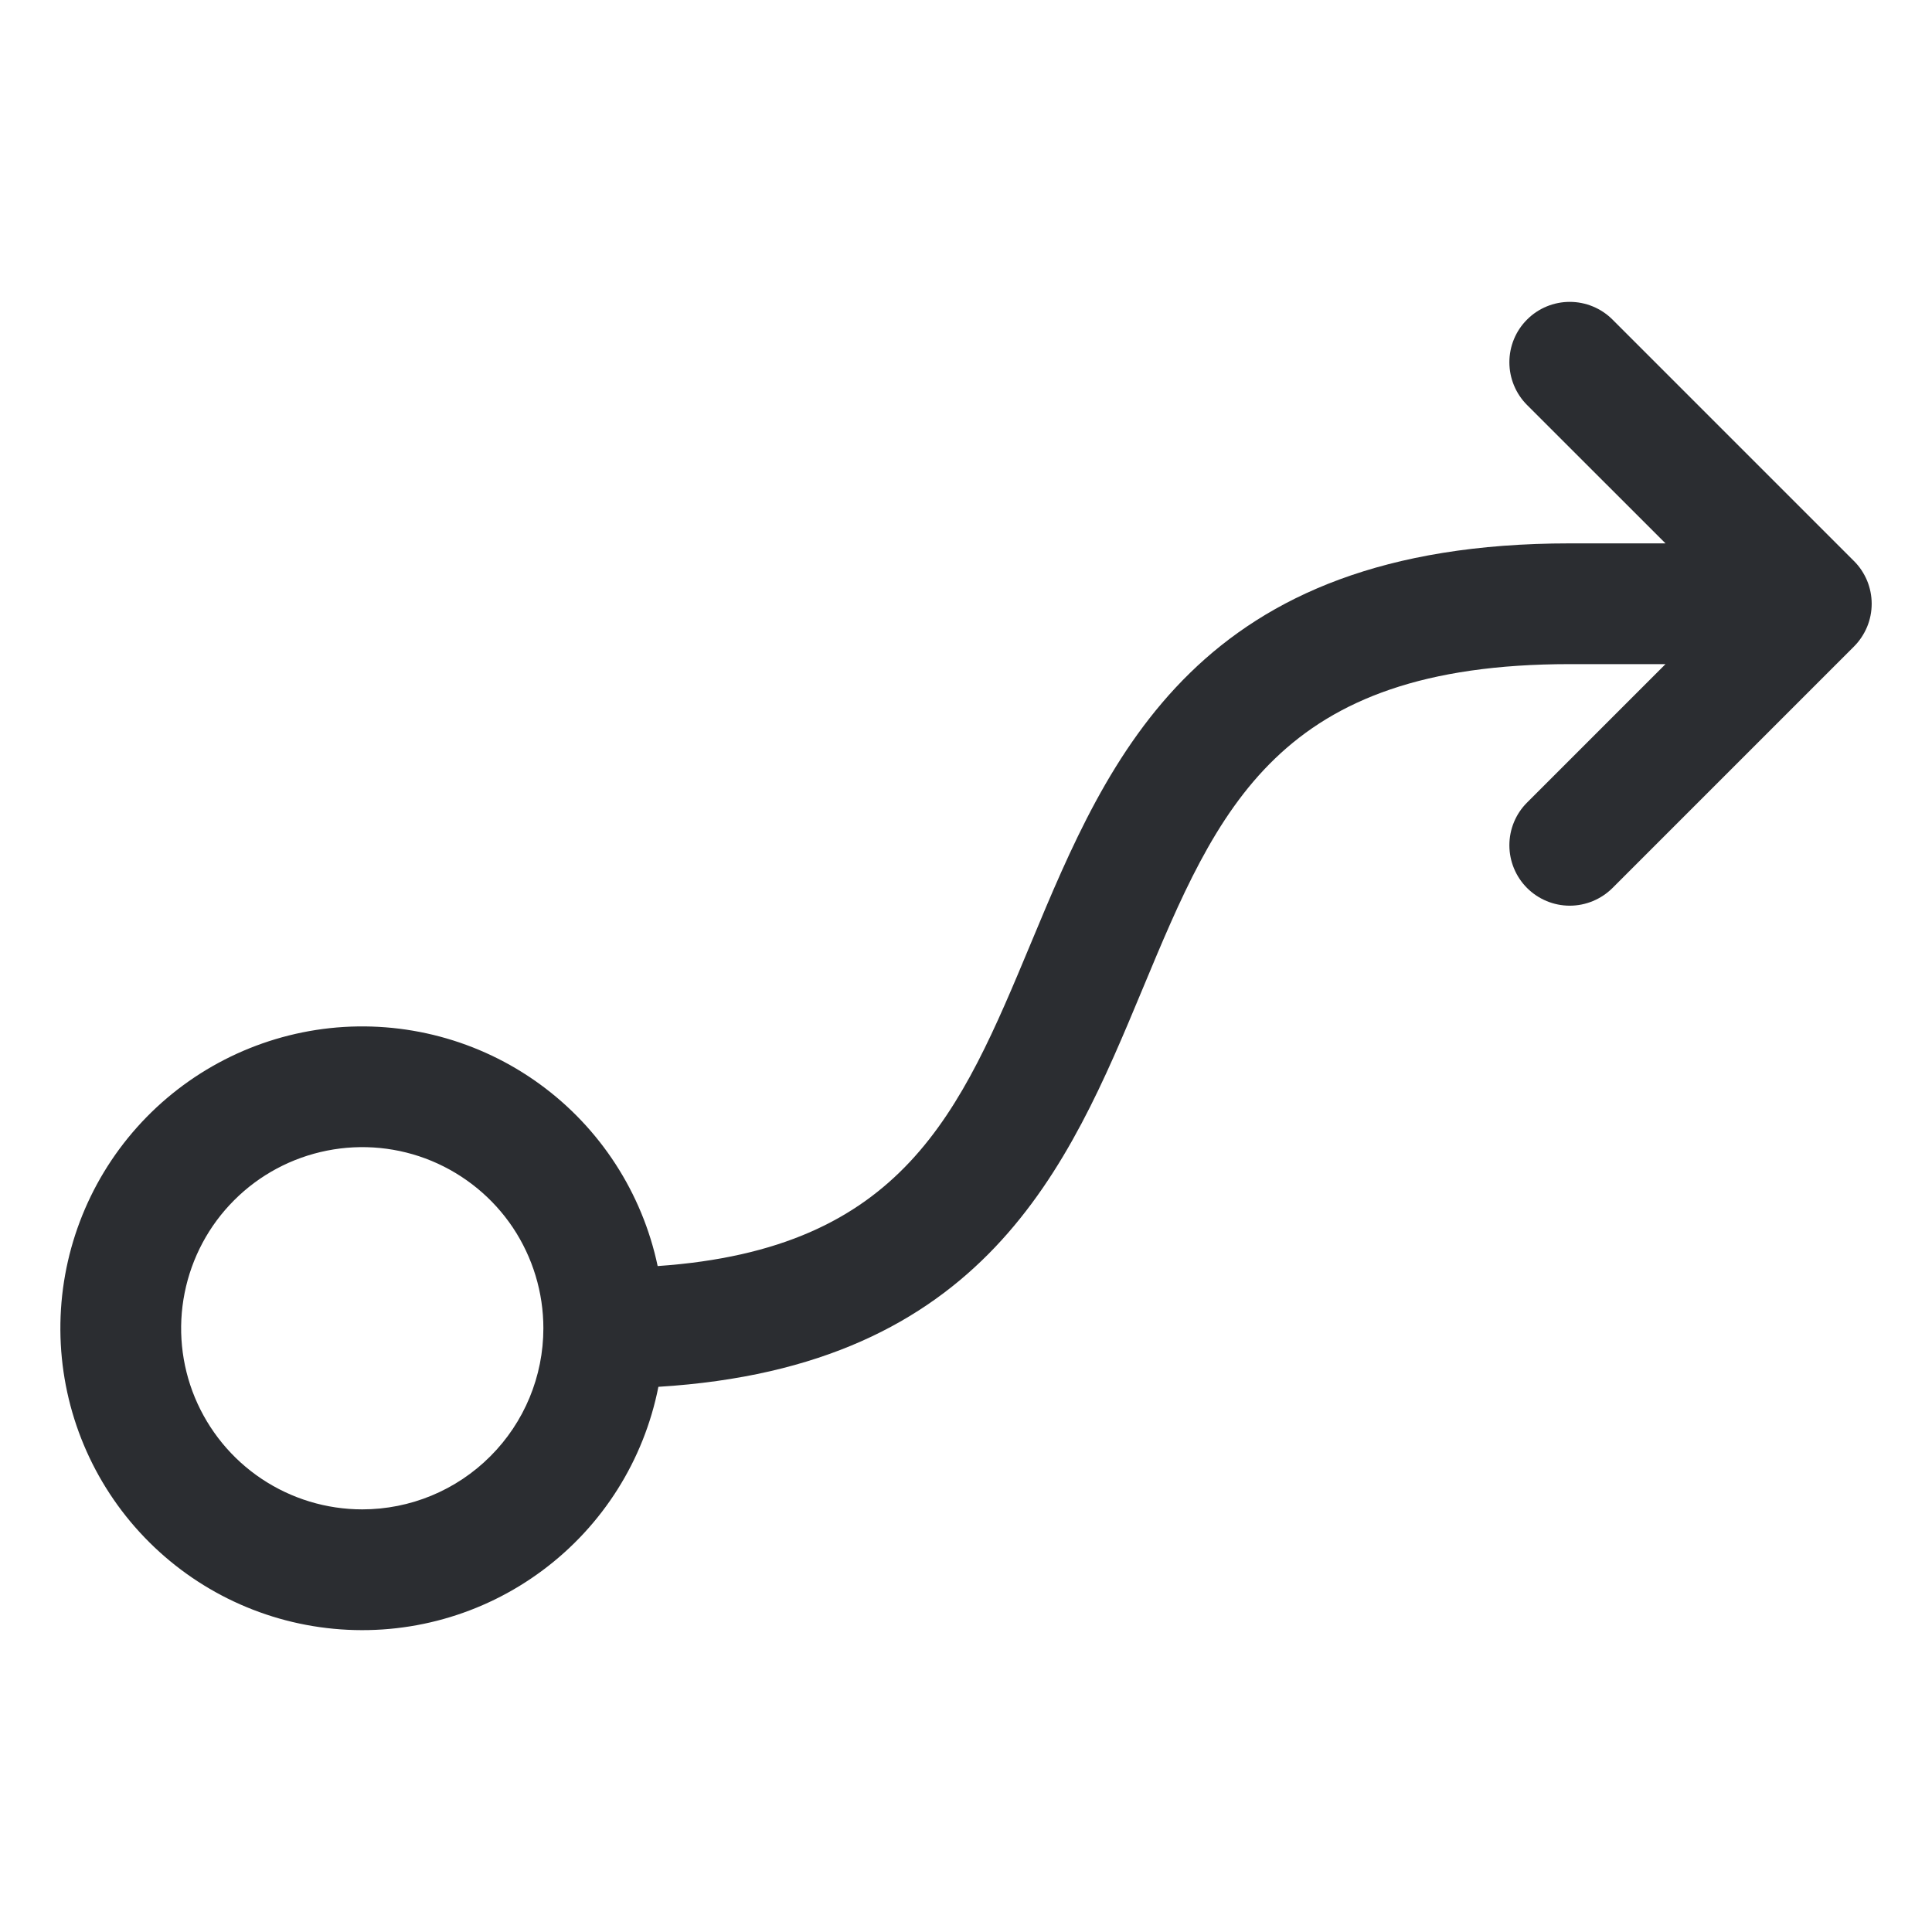 <svg width="32" height="32" viewBox="0 0 32 32" fill="none" xmlns="http://www.w3.org/2000/svg">
<path d="M30.708 9.293L26.708 5.293C26.52 5.105 26.265 5 26 5C25.735 5 25.48 5.105 25.293 5.293C25.105 5.48 25 5.735 25 6C25 6.265 25.105 6.52 25.293 6.708L27.586 9H26C19.834 9 18.369 12.515 17.078 15.615C15.905 18.429 14.963 20.689 10.893 20.97C10.637 19.758 9.941 18.683 8.938 17.955C7.936 17.227 6.698 16.897 5.466 17.029C4.234 17.162 3.095 17.747 2.27 18.671C1.445 19.595 0.992 20.793 1 22.032C1.008 23.271 1.475 24.463 2.312 25.377C3.149 26.291 4.295 26.862 5.529 26.978C6.762 27.095 7.995 26.75 8.988 26.009C9.982 25.269 10.665 24.186 10.905 22.97C16.313 22.639 17.698 19.326 18.923 16.384C20.176 13.375 21.166 11 26 11H27.586L25.293 13.293C25.105 13.48 25 13.735 25 14C25 14.265 25.105 14.52 25.293 14.708C25.48 14.895 25.735 15.001 26 15.001C26.265 15.001 26.52 14.895 26.708 14.708L30.708 10.708C30.801 10.615 30.874 10.504 30.925 10.383C30.975 10.262 31.001 10.132 31.001 10C31.001 9.869 30.975 9.739 30.925 9.617C30.874 9.496 30.801 9.385 30.708 9.293ZM6 25C5.407 25 4.827 24.824 4.333 24.494C3.84 24.165 3.456 23.696 3.228 23.148C3.001 22.6 2.942 21.997 3.058 21.415C3.174 20.833 3.459 20.298 3.879 19.879C4.298 19.459 4.833 19.174 5.415 19.058C5.997 18.942 6.6 19.001 7.148 19.228C7.696 19.456 8.165 19.84 8.495 20.333C8.824 20.827 9 21.407 9 22C9 22.796 8.684 23.559 8.121 24.121C7.559 24.684 6.796 25 6 25Z" fill="#2B2D31"/>
</svg>
